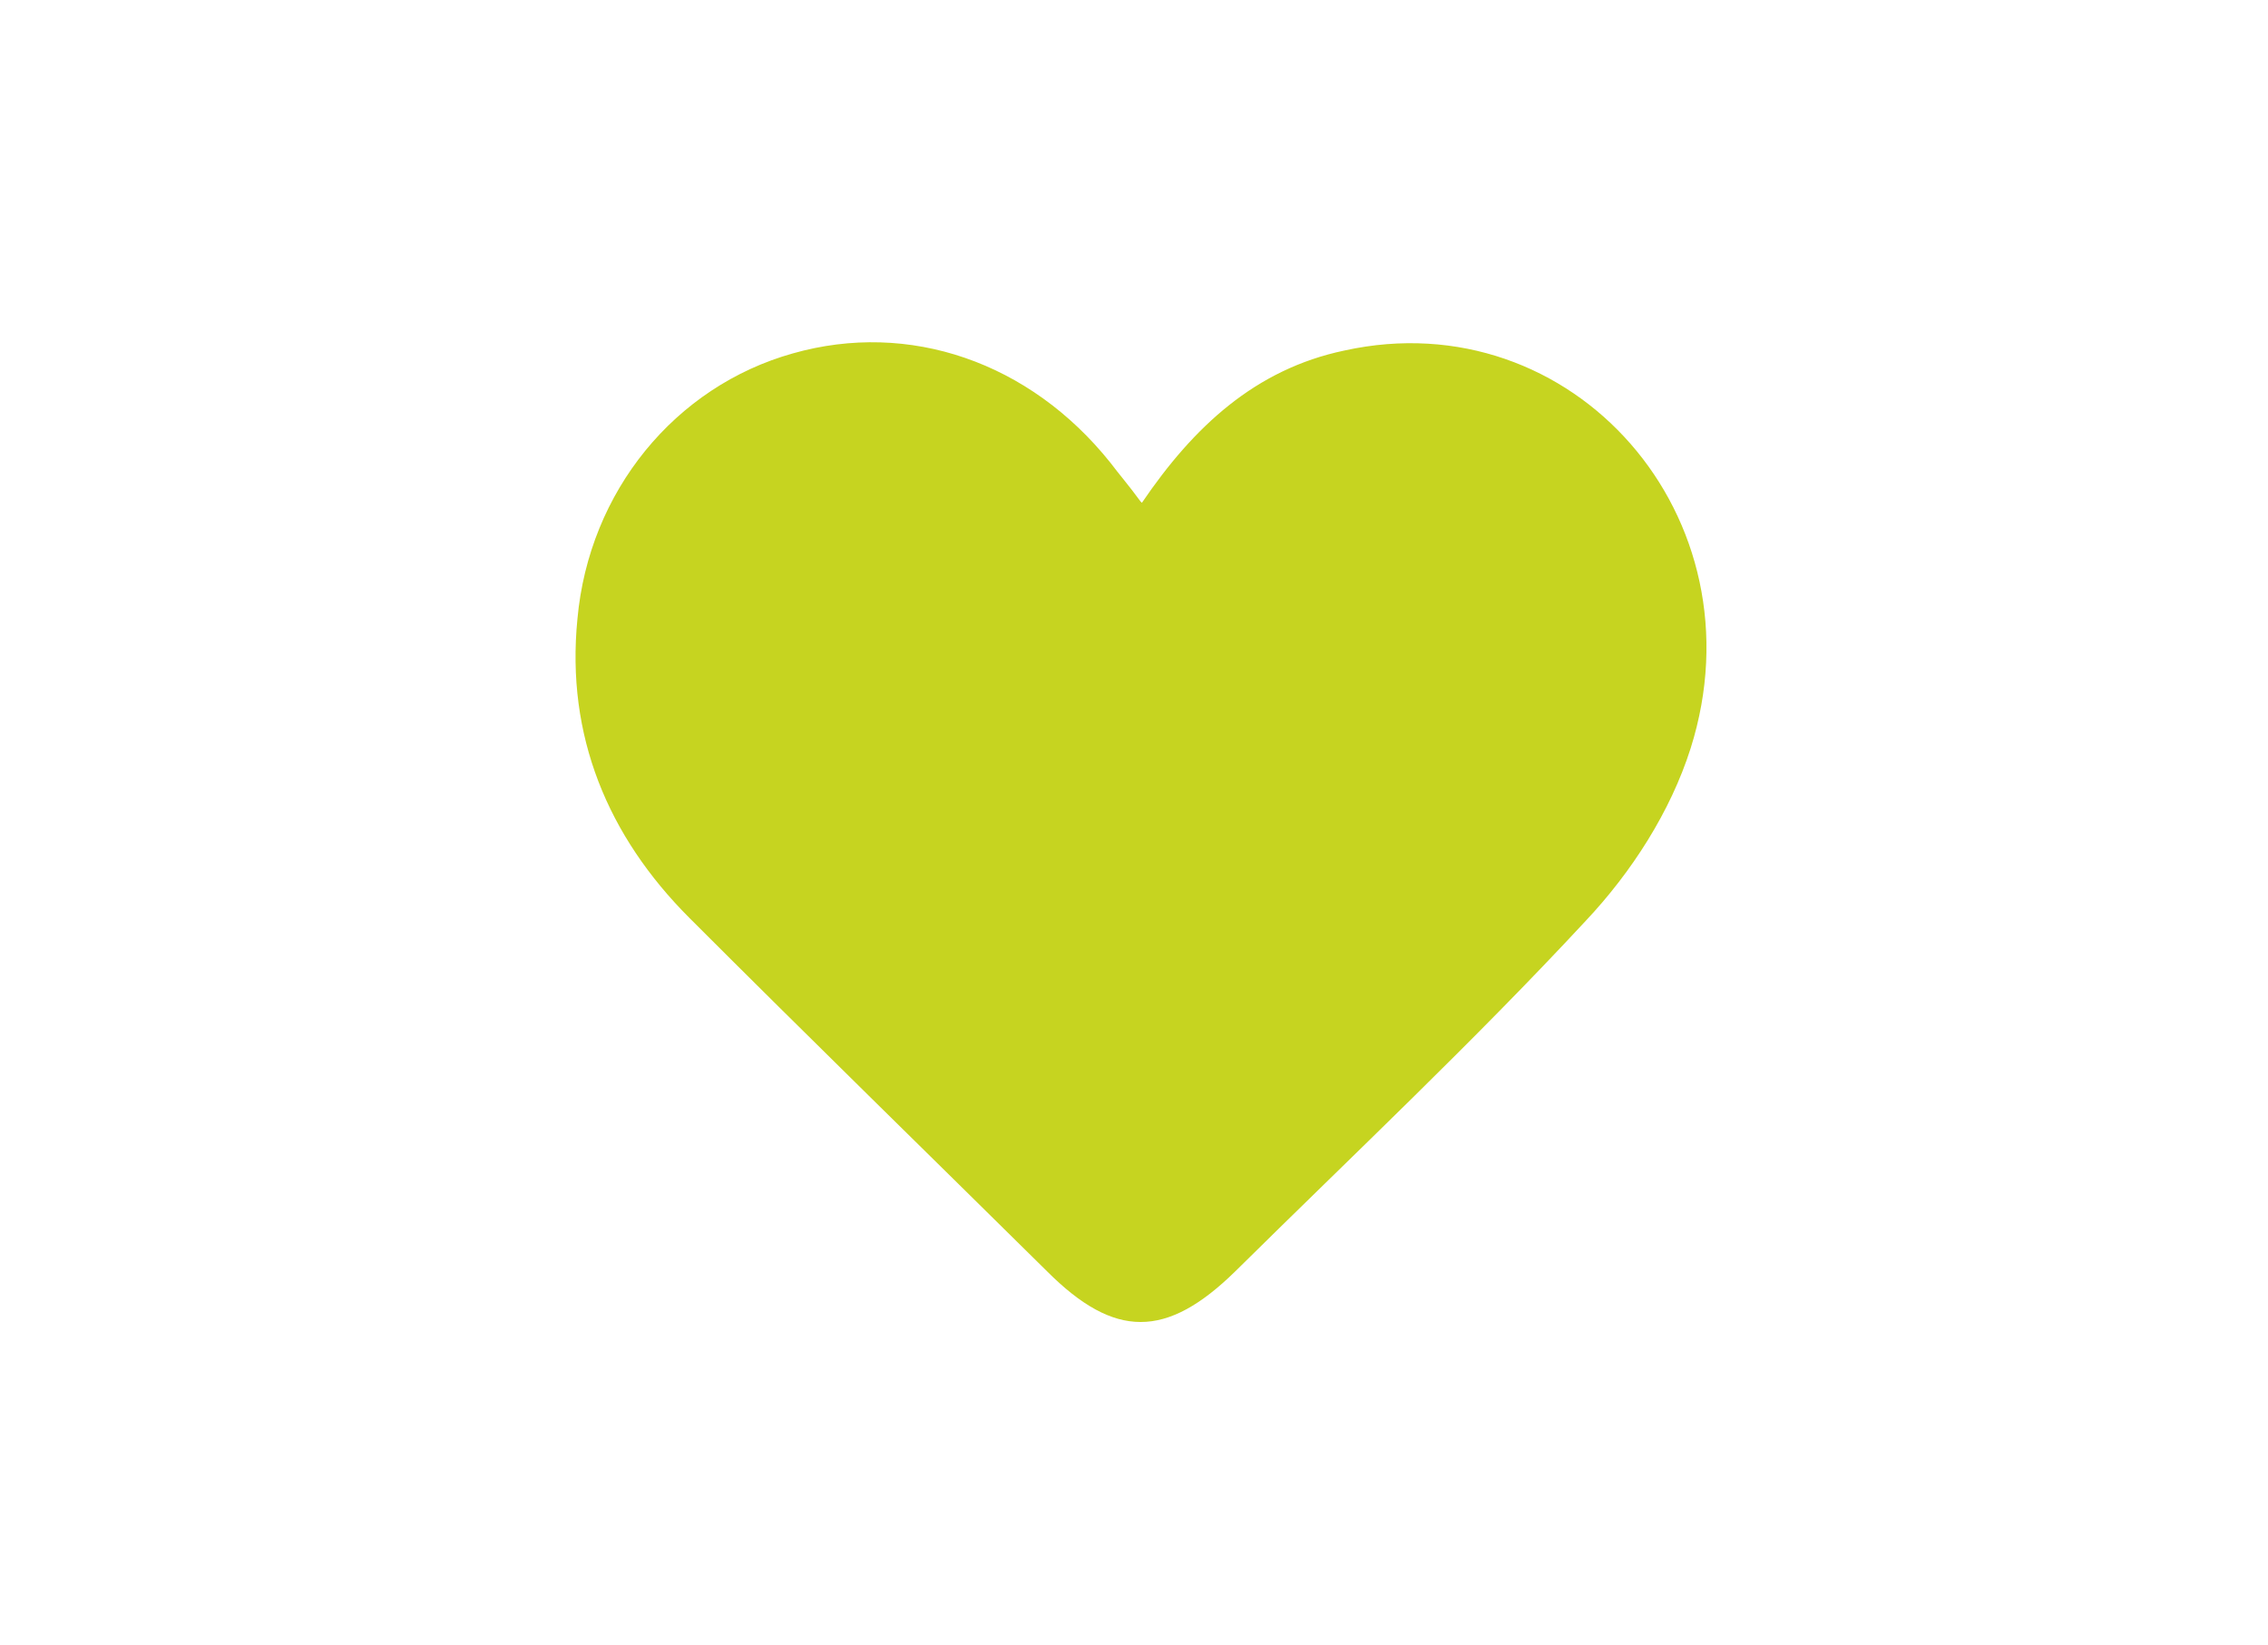 <?xml version="1.0" encoding="UTF-8"?>
<svg id="Capa_1" xmlns="http://www.w3.org/2000/svg" version="1.1" viewBox="0 0 157.9 114.5">
  <!-- Generator: Adobe Illustrator 29.0.0, SVG Export Plug-In . SVG Version: 2.1.0 Build 186)  -->
  <defs>
    <style>
      .st0 {
        fill: #c6d420;
      }
    </style>
  </defs>
  <path class="st0" d="M79.5,35c3.6-5.3,7.9-9.3,14.1-10.6,15.9-3.5,29.2,11.6,24.1,27.7-1.4,4.4-4.1,8.6-7.3,12-7.8,8.4-16.2,16.3-24.4,24.4-4.8,4.7-8.4,4.7-13.1,0-8.3-8.2-16.6-16.3-24.9-24.6-5.7-5.7-8.6-12.7-7.8-20.8.8-8.9,6.8-16.2,15-18.5,8.1-2.3,16.5.6,22.1,7.6.6.8,1.3,1.6,2.1,2.7Z"/>
</svg>